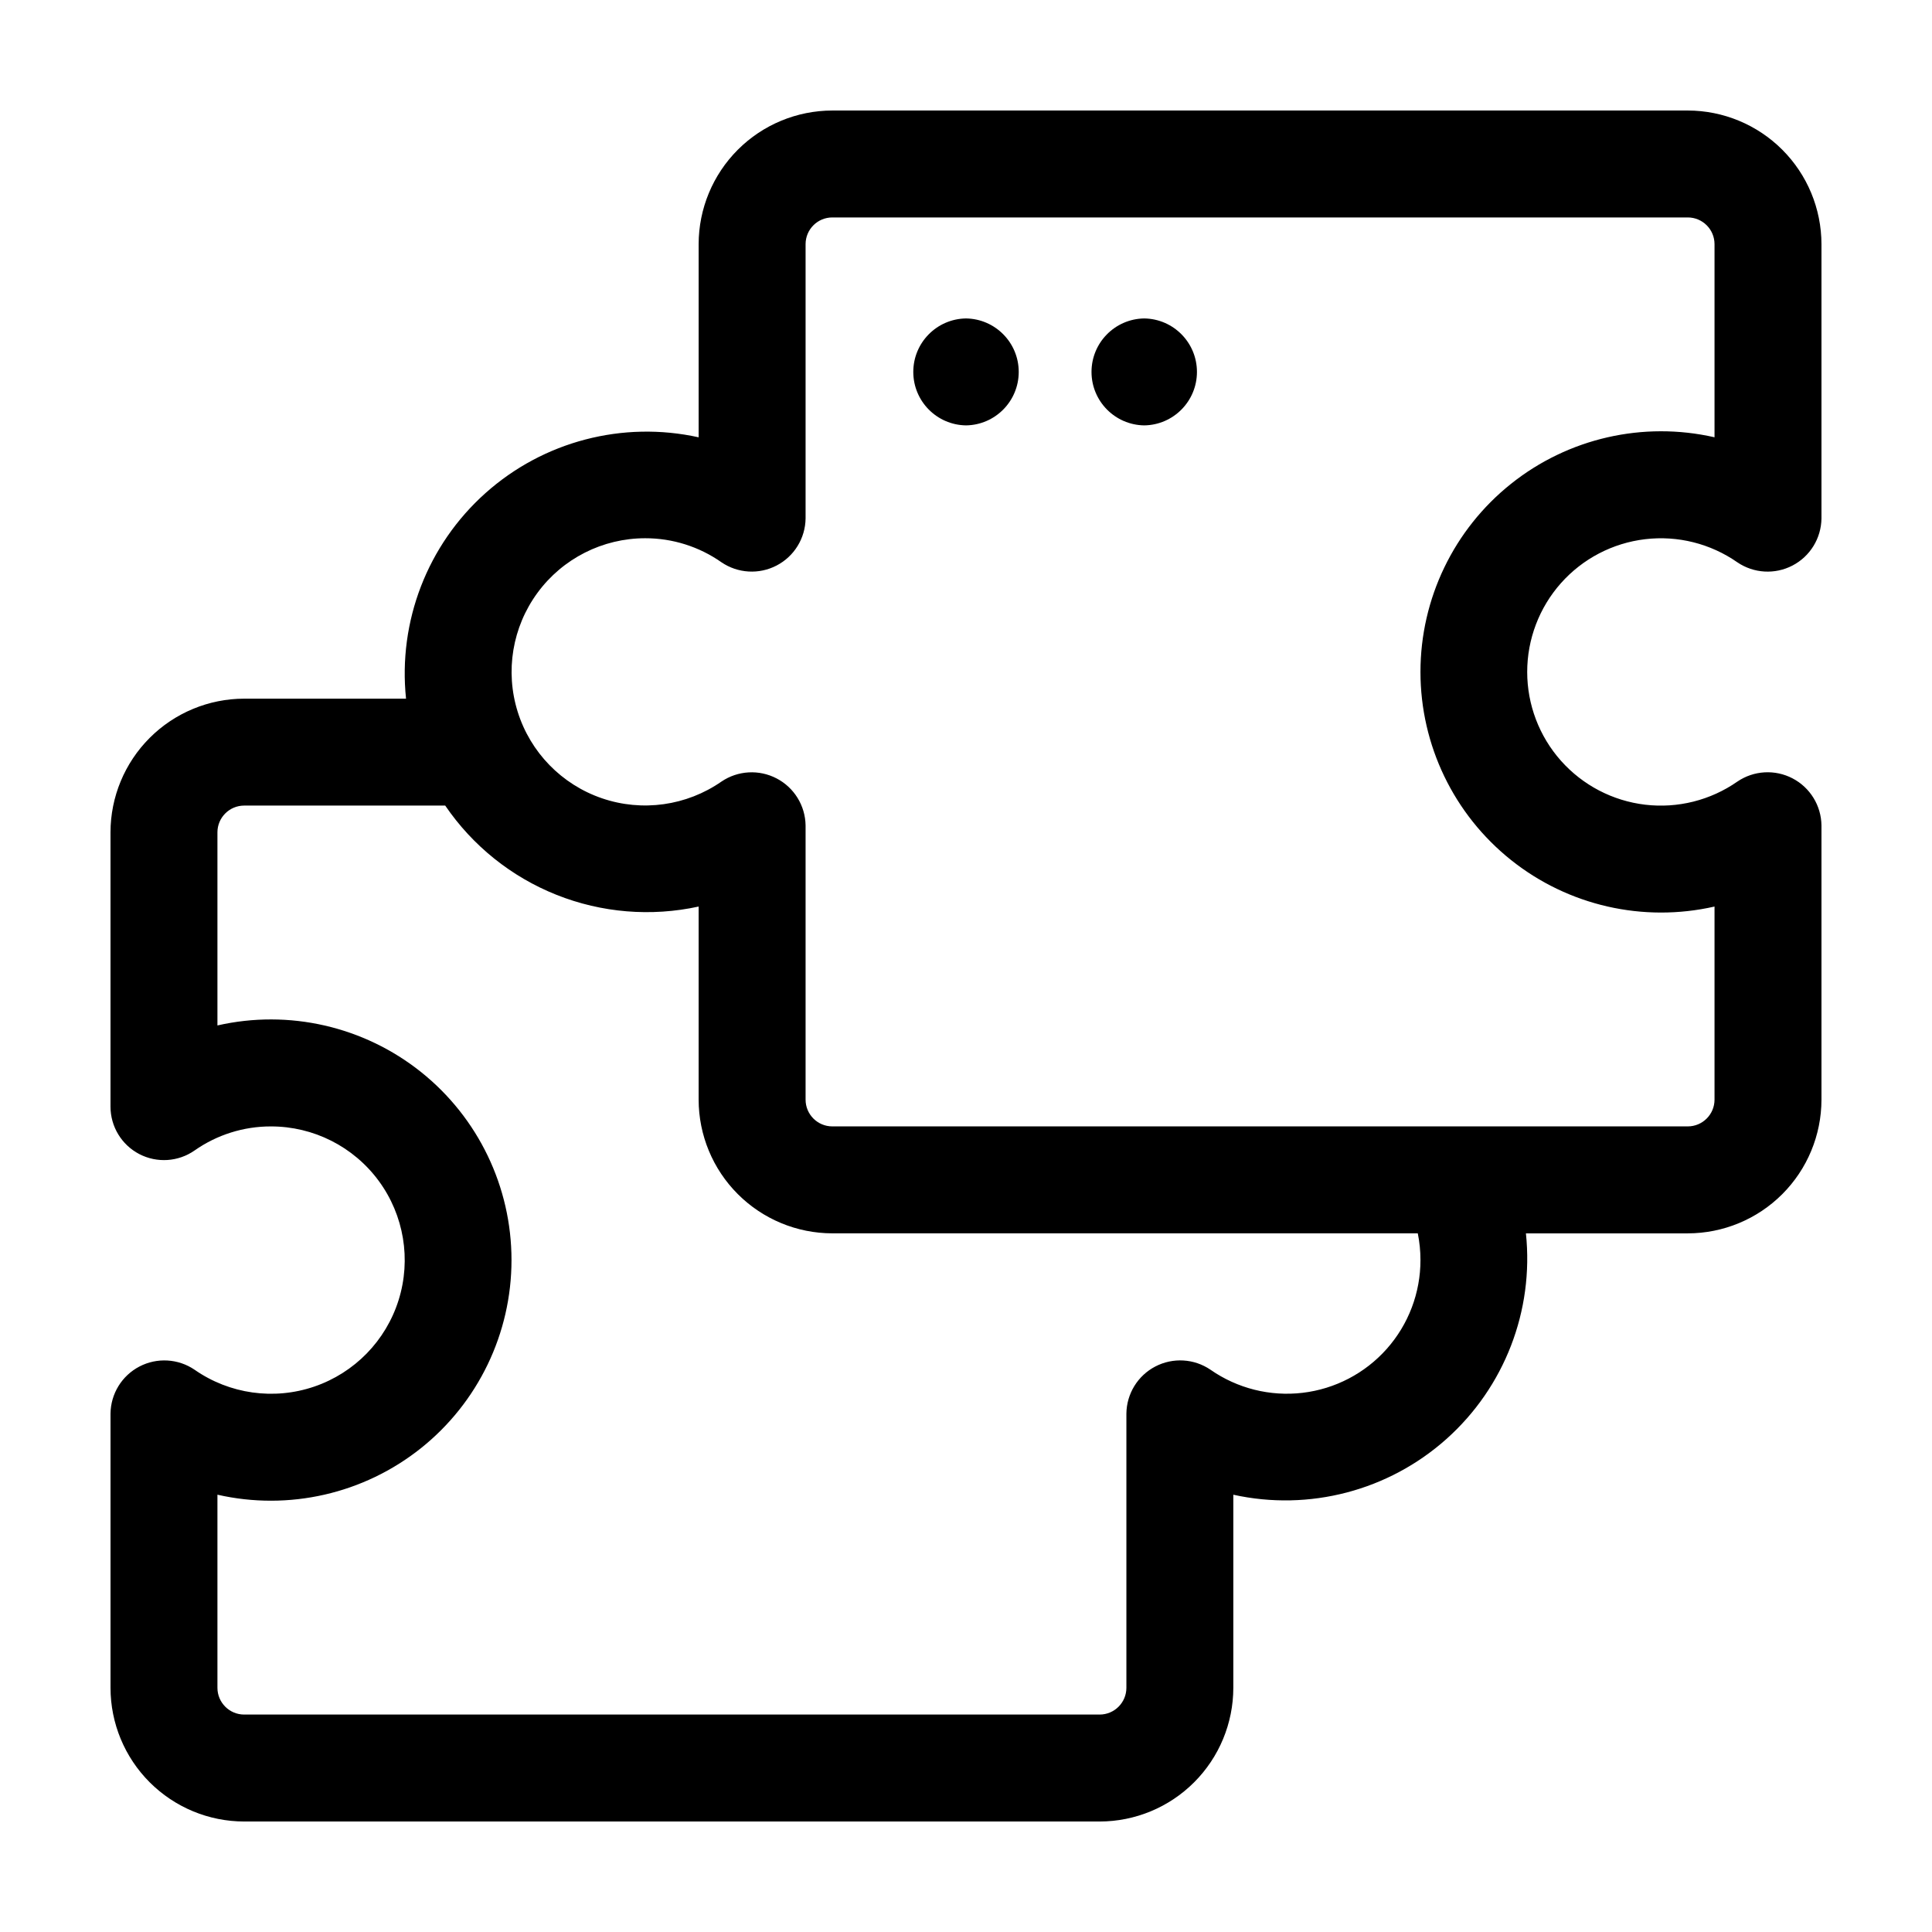 <?xml version="1.0" encoding="UTF-8"?>
<!-- Uploaded to: ICON Repo, www.iconrepo.com, Generator: ICON Repo Mixer Tools -->
<svg fill="#000000" width="800px" height="800px" version="1.1" viewBox="144 144 512 512" xmlns="http://www.w3.org/2000/svg">
 <g>
  <path d="m591.28 173.29h-226.71c-9.391 0.012-18.395 3.746-25.035 10.387-6.641 6.641-10.375 15.645-10.387 25.035v51.18c-20.113-4.438-41.137 1.066-56.496 14.789-15.363 13.719-23.191 33.988-21.047 54.473h-42.895c-9.391 0.012-18.395 3.75-25.035 10.391-6.641 6.641-10.379 15.645-10.391 25.035v72.688c0.004 5.285 2.941 10.129 7.625 12.57 4.688 2.438 10.34 2.07 14.668-0.957 5.922-4.152 12.984-6.379 20.215-6.367 11.285-0.012 21.898 5.348 28.582 14.438 6.684 9.09 8.637 20.82 5.262 31.586s-11.68 19.281-22.359 22.926c-10.676 3.644-22.453 1.984-31.707-4.469-4.34-2.953-9.953-3.281-14.613-0.855-4.656 2.426-7.602 7.215-7.668 12.469v72.688c0.008 9.391 3.746 18.395 10.387 25.035 6.641 6.641 15.645 10.379 25.035 10.387h226.71c9.391-0.008 18.395-3.746 25.035-10.387s10.375-15.645 10.387-25.035v-51.18c20.117 4.438 41.137-1.066 56.496-14.785 15.363-13.723 23.195-33.992 21.047-54.477h42.895c9.395-0.012 18.398-3.746 25.039-10.391 6.641-6.641 10.375-15.645 10.387-25.035v-72.688c-0.066-5.25-3.016-10.043-7.672-12.469s-10.27-2.098-14.613 0.855c-7.117 4.965-15.805 7.144-24.422 6.129s-16.562-5.16-22.328-11.645c-5.762-6.484-8.949-14.855-8.949-23.535 0-8.676 3.184-17.051 8.945-23.535s13.707-10.629 22.324-11.648c8.613-1.02 17.305 1.16 24.422 6.125 4.344 2.953 9.961 3.281 14.617 0.855 4.66-2.426 7.609-7.219 7.676-12.473v-72.688c-0.012-9.391-3.746-18.395-10.387-25.035-6.641-6.641-15.645-10.375-25.039-10.387zm-70.844 304.64c0.008 8.676-3.168 17.047-8.926 23.531-5.758 6.488-13.699 10.633-22.309 11.648-8.613 1.02-17.301-1.16-24.414-6.121-4.34-2.953-9.953-3.281-14.613-0.855-4.656 2.426-7.602 7.215-7.668 12.469v72.688c-0.004 3.91-3.176 7.082-7.086 7.086h-226.71c-3.91-0.004-7.082-3.176-7.086-7.086v-51.18c18.918 4.309 38.766-0.23 53.934-12.328 15.164-12.102 23.996-30.449 23.996-49.852 0-19.398-8.832-37.746-23.996-49.848-15.168-12.098-35.016-16.637-53.934-12.328v-51.18c0.004-3.91 3.176-7.082 7.086-7.086h53.277c7.254 10.648 17.52 18.887 29.488 23.652 11.969 4.769 25.086 5.848 37.672 3.106v51.176c0.012 9.391 3.746 18.395 10.387 25.035 6.641 6.644 15.645 10.379 25.035 10.391h155.16c0.473 2.332 0.711 4.703 0.707 7.082zm77.93-218.05v0.004c-18.918-4.309-38.766 0.23-53.93 12.332-15.168 12.098-24 30.445-24 49.848s8.832 37.746 24 49.848c15.164 12.102 35.012 16.637 53.93 12.332v51.176c-0.004 3.91-3.172 7.082-7.086 7.086h-226.71c-3.91-0.004-7.078-3.176-7.082-7.086v-72.688c-0.082-5.246-3.031-10.023-7.684-12.445-4.652-2.426-10.258-2.106-14.602 0.832-9.254 6.434-21.016 8.082-31.68 4.434-10.664-3.648-18.953-12.156-22.324-22.906-3.371-10.754-1.426-22.473 5.246-31.555 6.668-9.086 17.266-14.449 28.535-14.453 7.234-0.012 14.293 2.215 20.215 6.371 4.344 2.953 9.957 3.285 14.617 0.855 4.66-2.426 7.609-7.219 7.676-12.469v-72.691c0.004-3.91 3.172-7.078 7.082-7.082h226.71c3.914 0.004 7.082 3.172 7.086 7.082z"/>
  <path d="m447.23 228.39c-7.746 0.113-13.969 6.422-13.969 14.172 0 7.746 6.223 14.059 13.973 14.168 7.746-0.109 13.969-6.422 13.969-14.168 0-7.75-6.223-14.062-13.973-14.172z"/>
  <path d="m400 228.39c-7.746 0.113-13.969 6.422-13.969 14.172 0 7.746 6.223 14.059 13.973 14.168 7.746-0.109 13.969-6.422 13.969-14.168 0-7.75-6.223-14.062-13.973-14.172z"/>
 </g>
</svg>